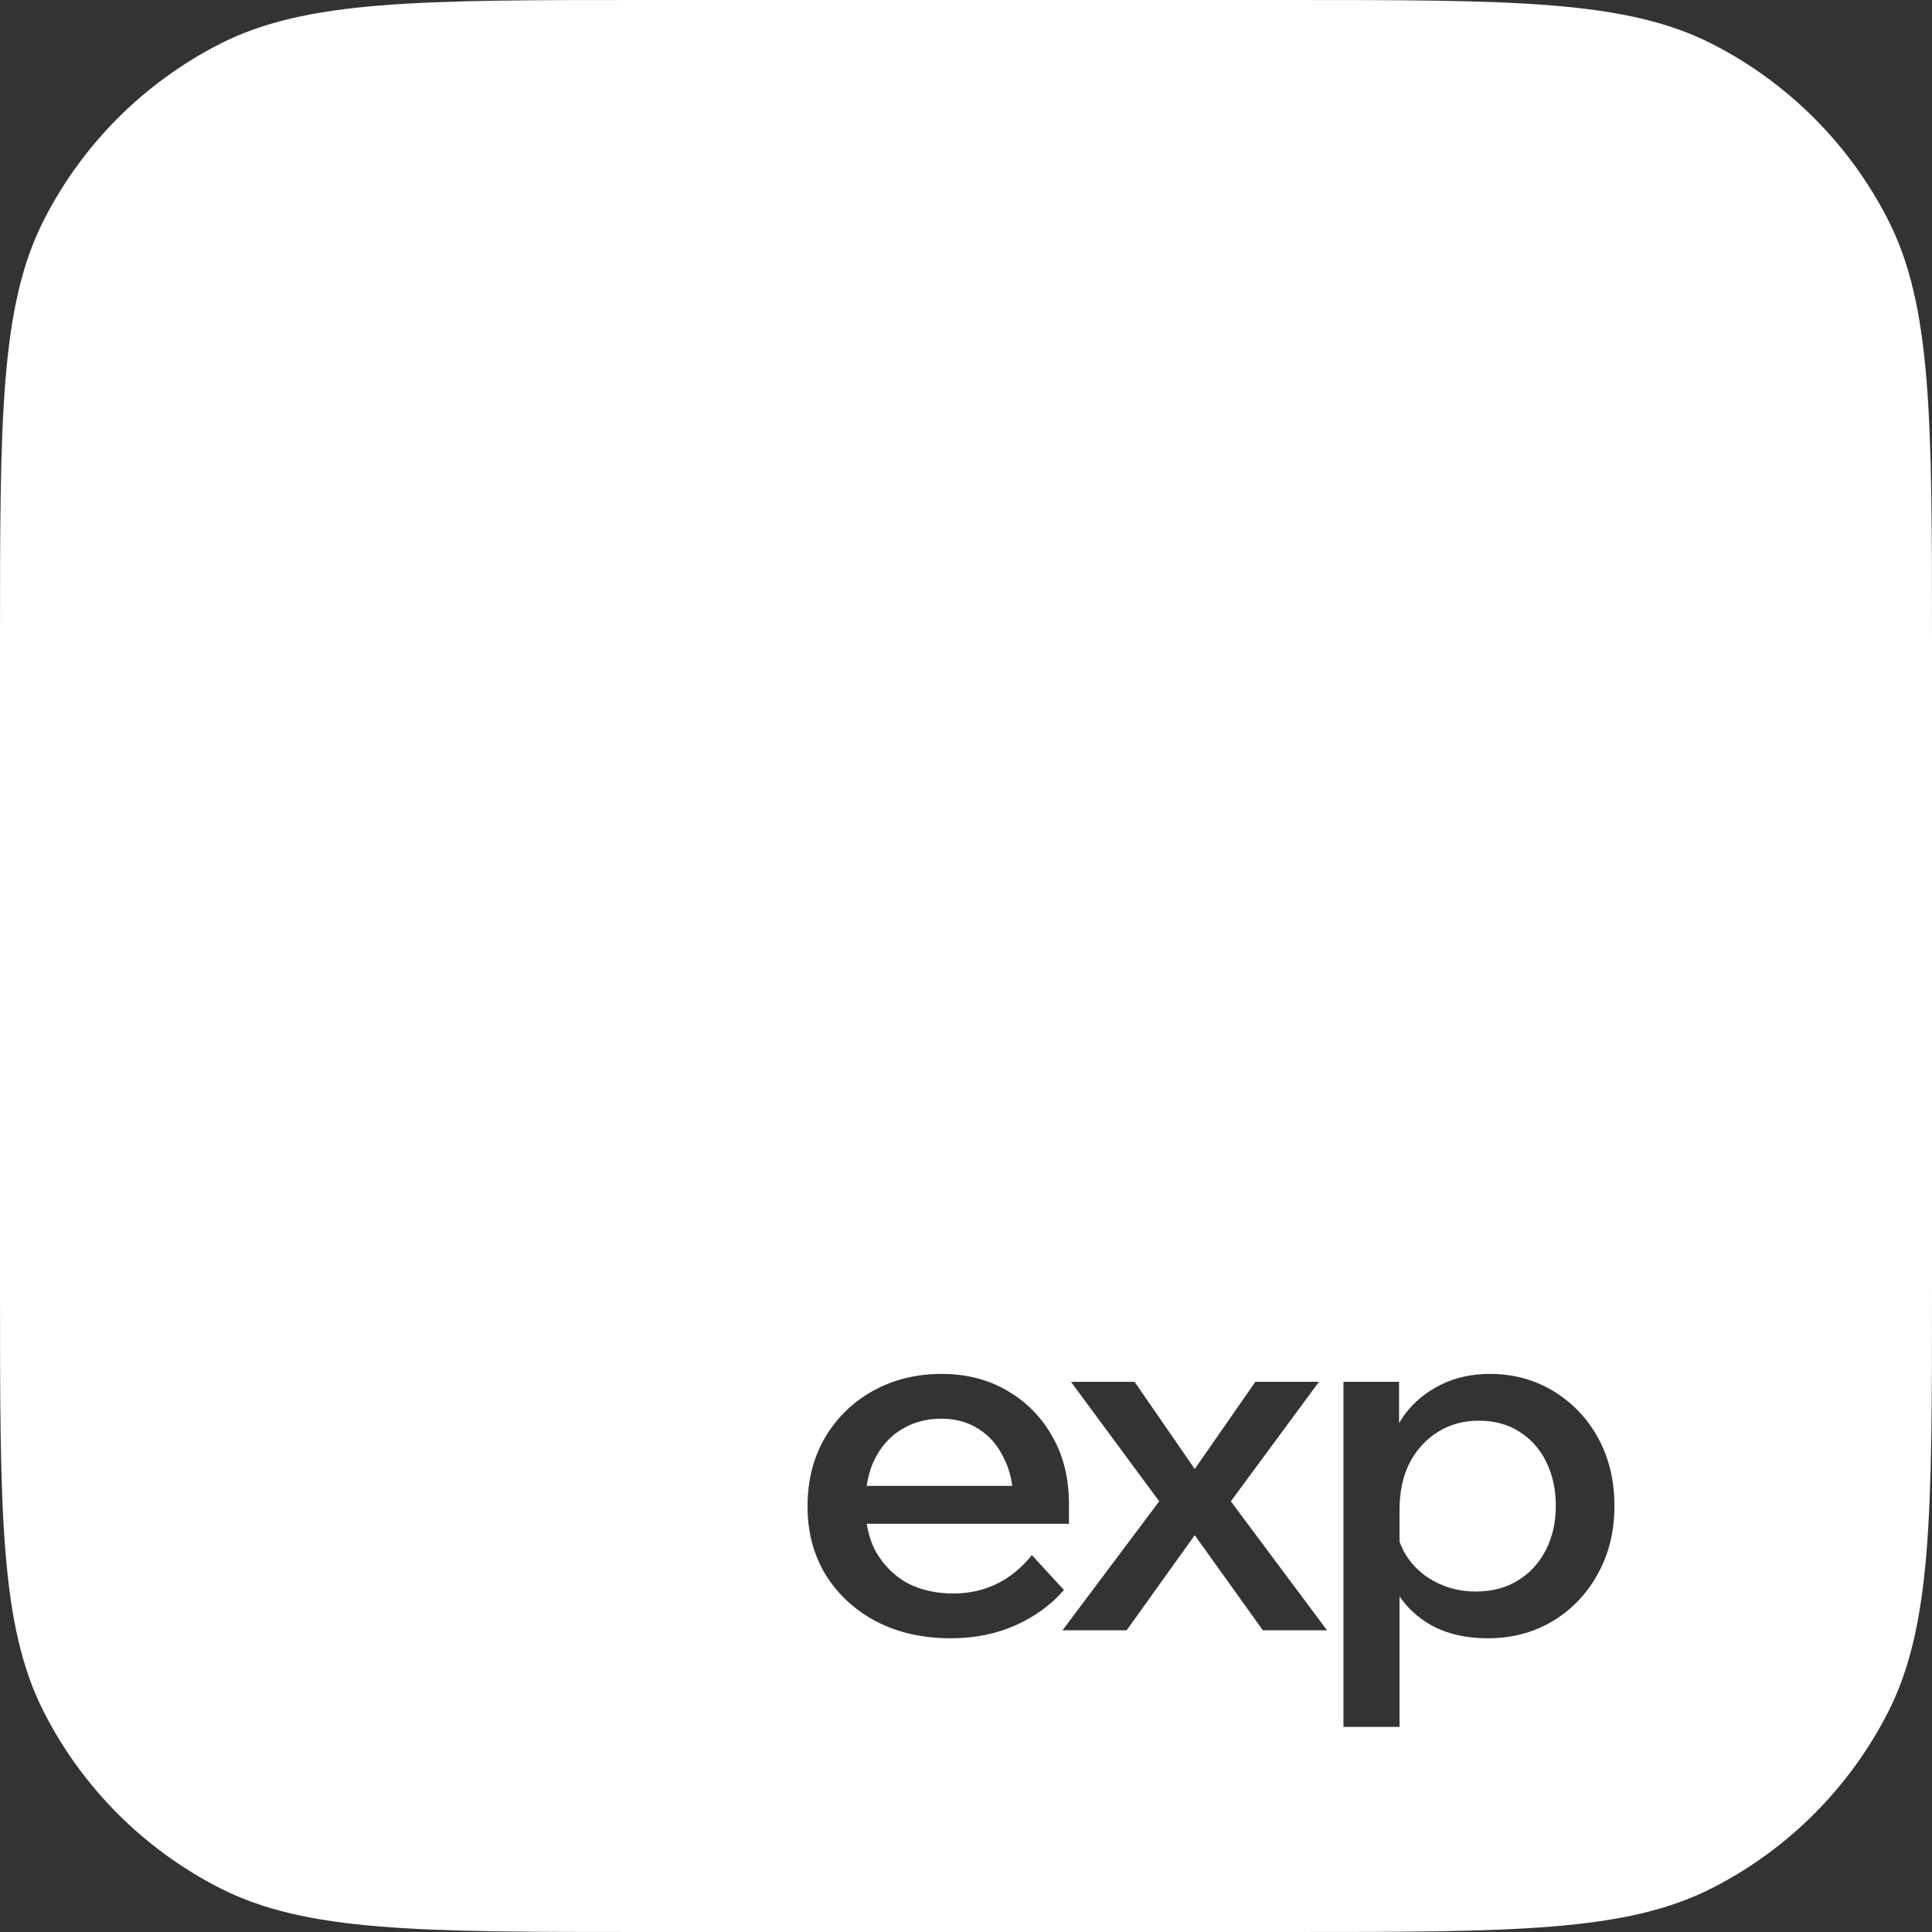 <?xml version="1.0" encoding="UTF-8"?> <svg xmlns="http://www.w3.org/2000/svg" width="38" height="38" viewBox="0 0 38 38" fill="none"><rect x="0" y="0" width="38" height="38" fill="#333333" stroke="none"/><path d="M25.323 0C29.76 0 31.979 -9.40971e-05 33.674 0.863C35.165 1.623 36.377 2.835 37.137 4.326C38 6.021 38 8.24 38 12.677V25.323C38 29.76 38 31.979 37.137 33.674C36.377 35.165 35.165 36.377 33.674 37.137C31.979 38 29.76 38 25.323 38H12.677C8.24 38 6.021 38 4.326 37.137C2.835 36.377 1.623 35.165 0.863 33.674C-9.40971e-05 31.979 0 29.76 0 25.323V12.677C0 8.24 -9.38561e-05 6.021 0.863 4.326C1.623 2.835 2.835 1.623 4.326 0.863C6.021 -9.38561e-05 8.24 0 12.677 0H25.323ZM29.301 27.023C28.946 27.023 28.624 27.095 28.335 27.238C28.046 27.382 27.81 27.577 27.626 27.825C27.586 27.879 27.551 27.935 27.518 27.992V27.179H26.424V33.966H27.527V31.4C27.683 31.626 27.886 31.813 28.138 31.959C28.453 32.135 28.827 32.223 29.261 32.223C29.734 32.223 30.158 32.112 30.532 31.89C30.906 31.668 31.202 31.361 31.419 30.97C31.642 30.578 31.754 30.127 31.754 29.618C31.754 29.116 31.645 28.668 31.429 28.276C31.212 27.885 30.916 27.578 30.542 27.355C30.174 27.134 29.761 27.023 29.301 27.023ZM18.523 27.023C18.023 27.023 17.573 27.134 17.173 27.355C16.772 27.578 16.457 27.885 16.227 28.276C15.998 28.668 15.883 29.119 15.883 29.628C15.883 30.131 16.001 30.578 16.237 30.97C16.48 31.361 16.812 31.668 17.232 31.89C17.659 32.112 18.148 32.223 18.7 32.223C19.166 32.223 19.59 32.138 19.971 31.969C20.352 31.799 20.671 31.567 20.927 31.273L20.296 30.587C19.889 31.09 19.373 31.342 18.749 31.342C18.408 31.342 18.105 31.273 17.843 31.136C17.587 30.992 17.384 30.789 17.232 30.528C17.14 30.361 17.08 30.175 17.047 29.971H21.025V29.579C21.025 29.076 20.917 28.636 20.7 28.257C20.483 27.872 20.188 27.571 19.814 27.355C19.439 27.134 19.009 27.023 18.523 27.023ZM21.065 27.179L22.8 29.529L20.898 32.066H22.159L23.499 30.195L24.839 32.066H26.101L24.209 29.529L25.942 27.179H24.691L23.499 28.894L22.316 27.179H21.065ZM29.084 27.943C29.392 27.943 29.659 28.015 29.882 28.158C30.112 28.302 30.289 28.501 30.414 28.756C30.539 29.011 30.601 29.298 30.601 29.618C30.601 29.944 30.535 30.235 30.404 30.489C30.273 30.744 30.089 30.943 29.852 31.087C29.623 31.231 29.346 31.303 29.024 31.303C28.755 31.303 28.505 31.247 28.275 31.136C28.046 31.025 27.858 30.872 27.714 30.676C27.634 30.567 27.573 30.449 27.527 30.322V29.696C27.527 29.344 27.592 29.037 27.724 28.775C27.861 28.514 28.046 28.312 28.275 28.168C28.512 28.018 28.782 27.943 29.084 27.943ZM18.513 27.904C18.795 27.904 19.042 27.972 19.252 28.109C19.462 28.24 19.626 28.43 19.744 28.678C19.828 28.841 19.882 29.024 19.909 29.226H17.047C17.076 29.033 17.125 28.86 17.202 28.707C17.327 28.452 17.501 28.256 17.725 28.119C17.954 27.976 18.217 27.904 18.513 27.904Z" fill="white"></path></svg> 